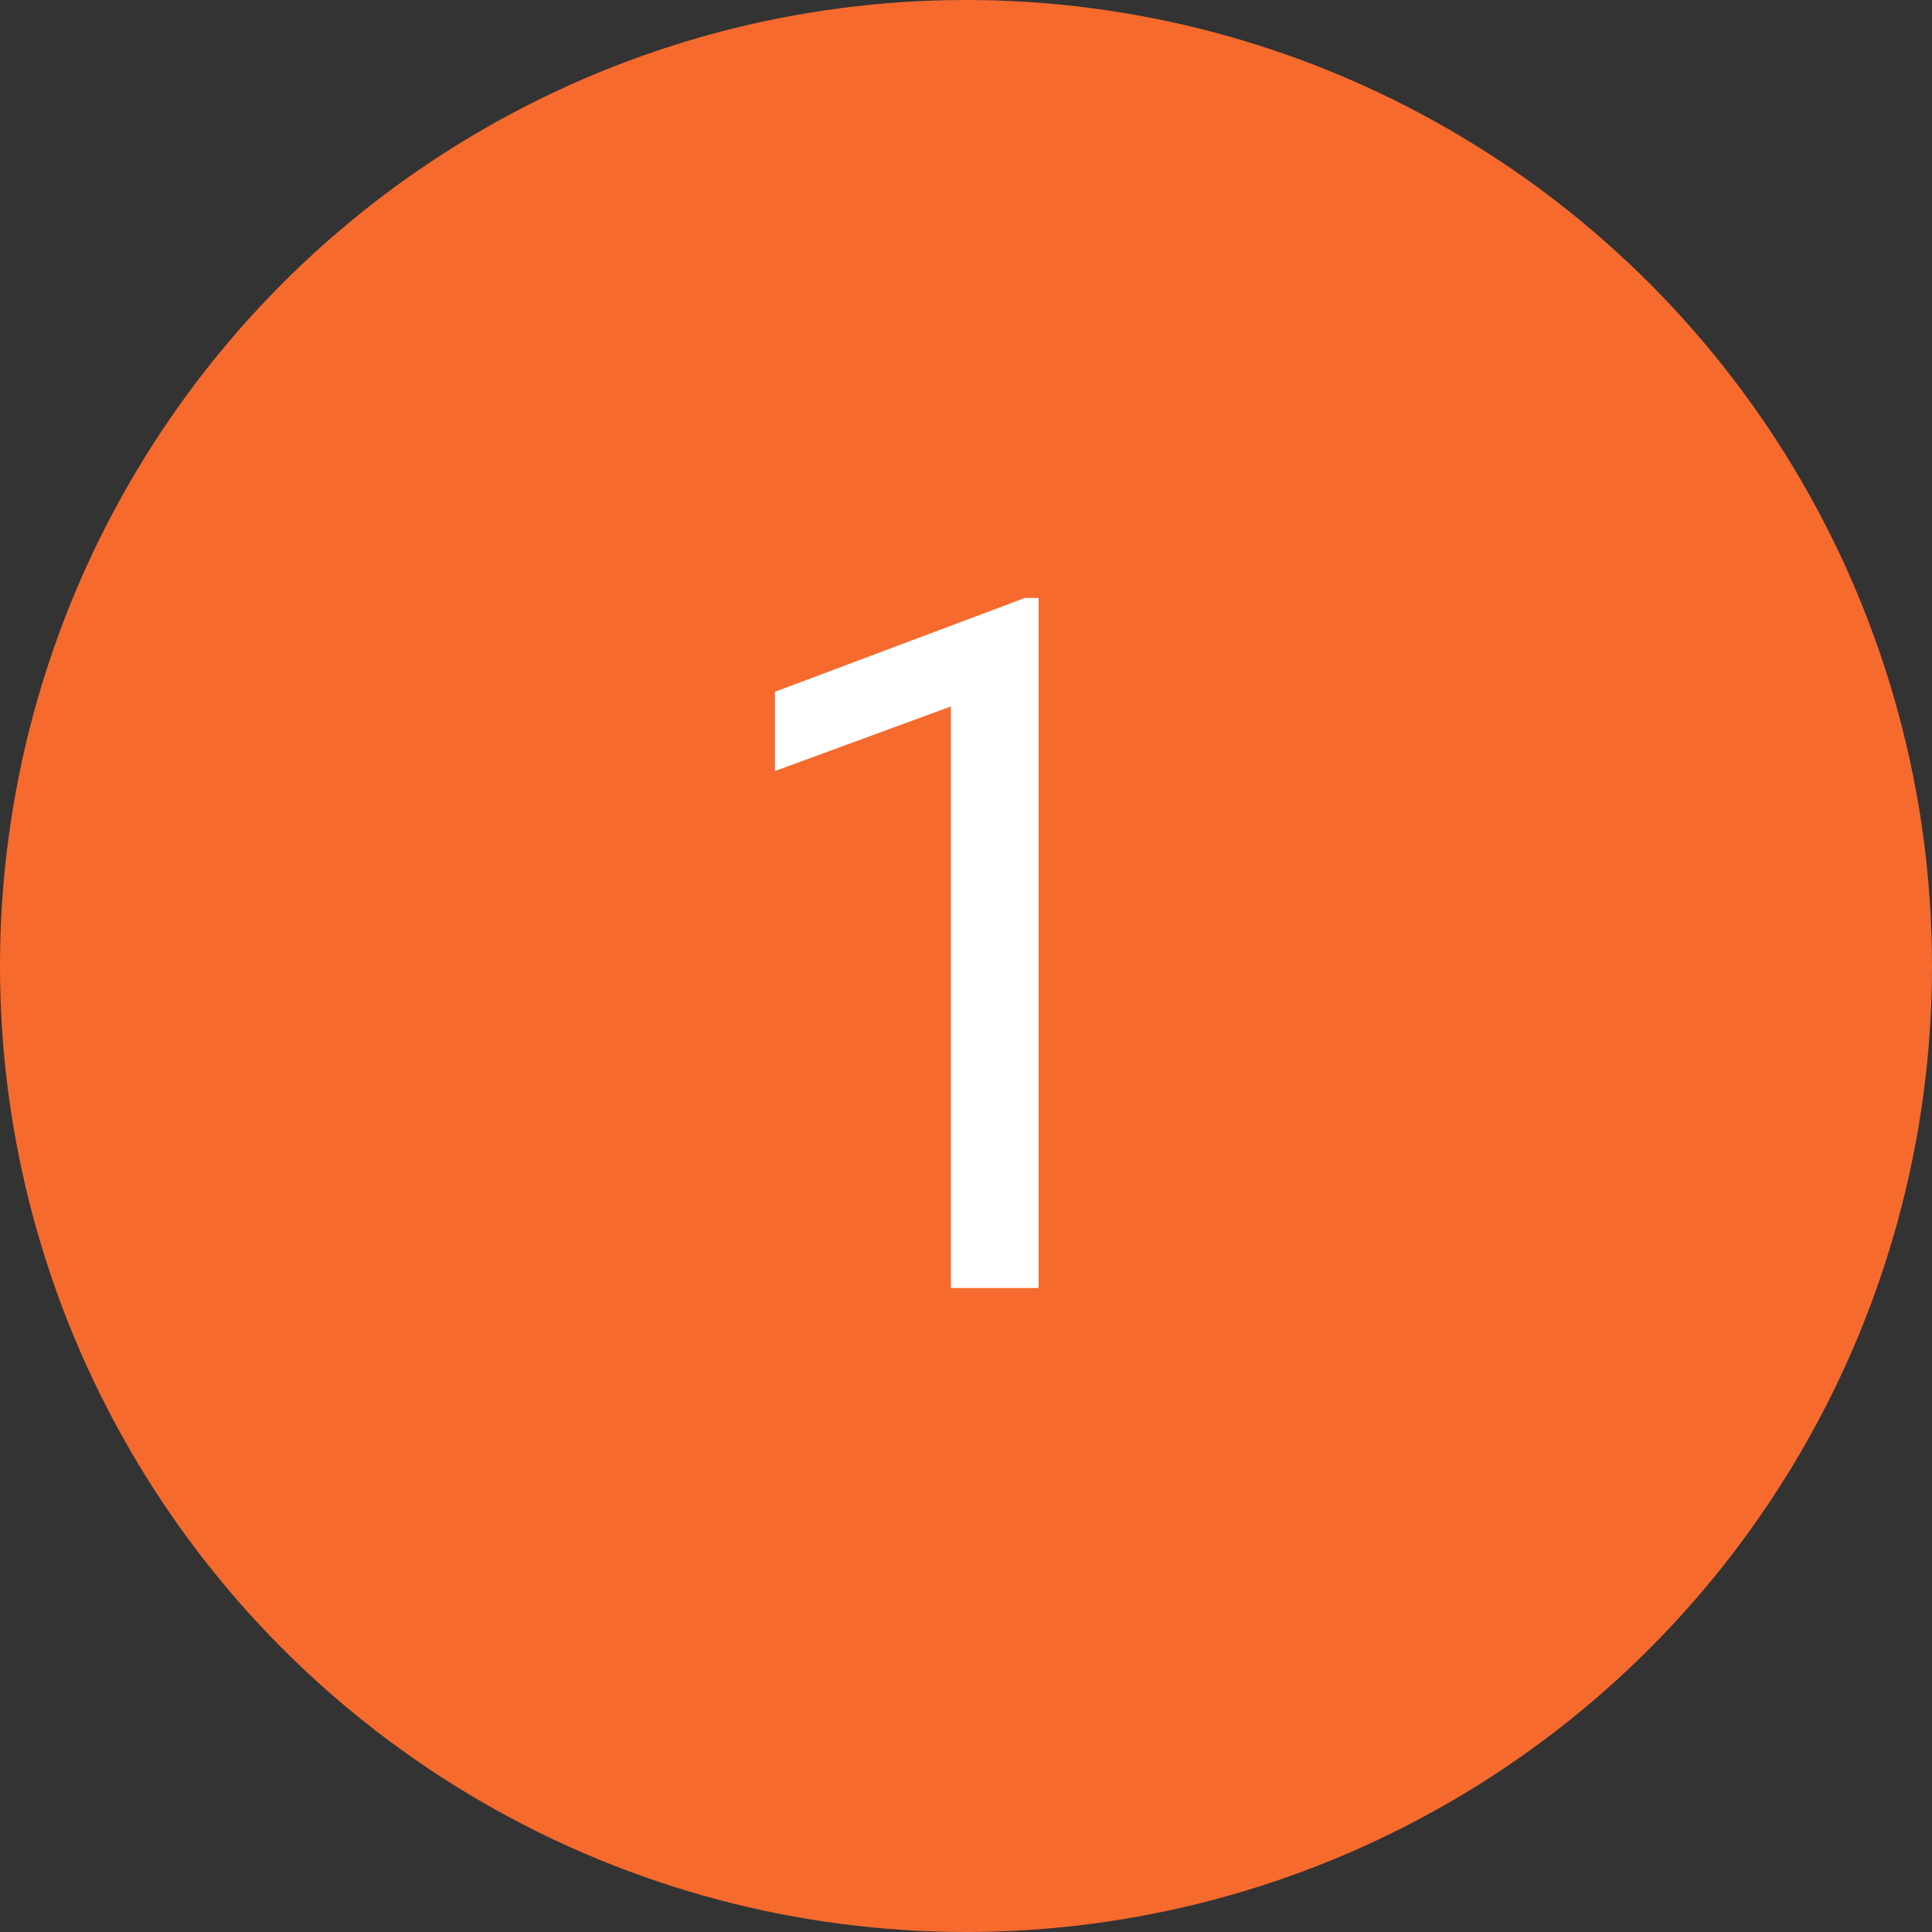 <?xml version="1.0" encoding="UTF-8"?> <svg xmlns="http://www.w3.org/2000/svg" width="60" height="60" viewBox="0 0 60 60" fill="none"><rect x="0" y="0" width="60" height="60" fill="#333333" stroke="none"/> <circle cx="30" cy="30" r="30" fill="#F66A2E"></circle> <path d="M32.256 40H29.531V21.939L24.067 23.945V21.484L31.831 18.569H32.256V40Z" fill="white"></path> </svg> 